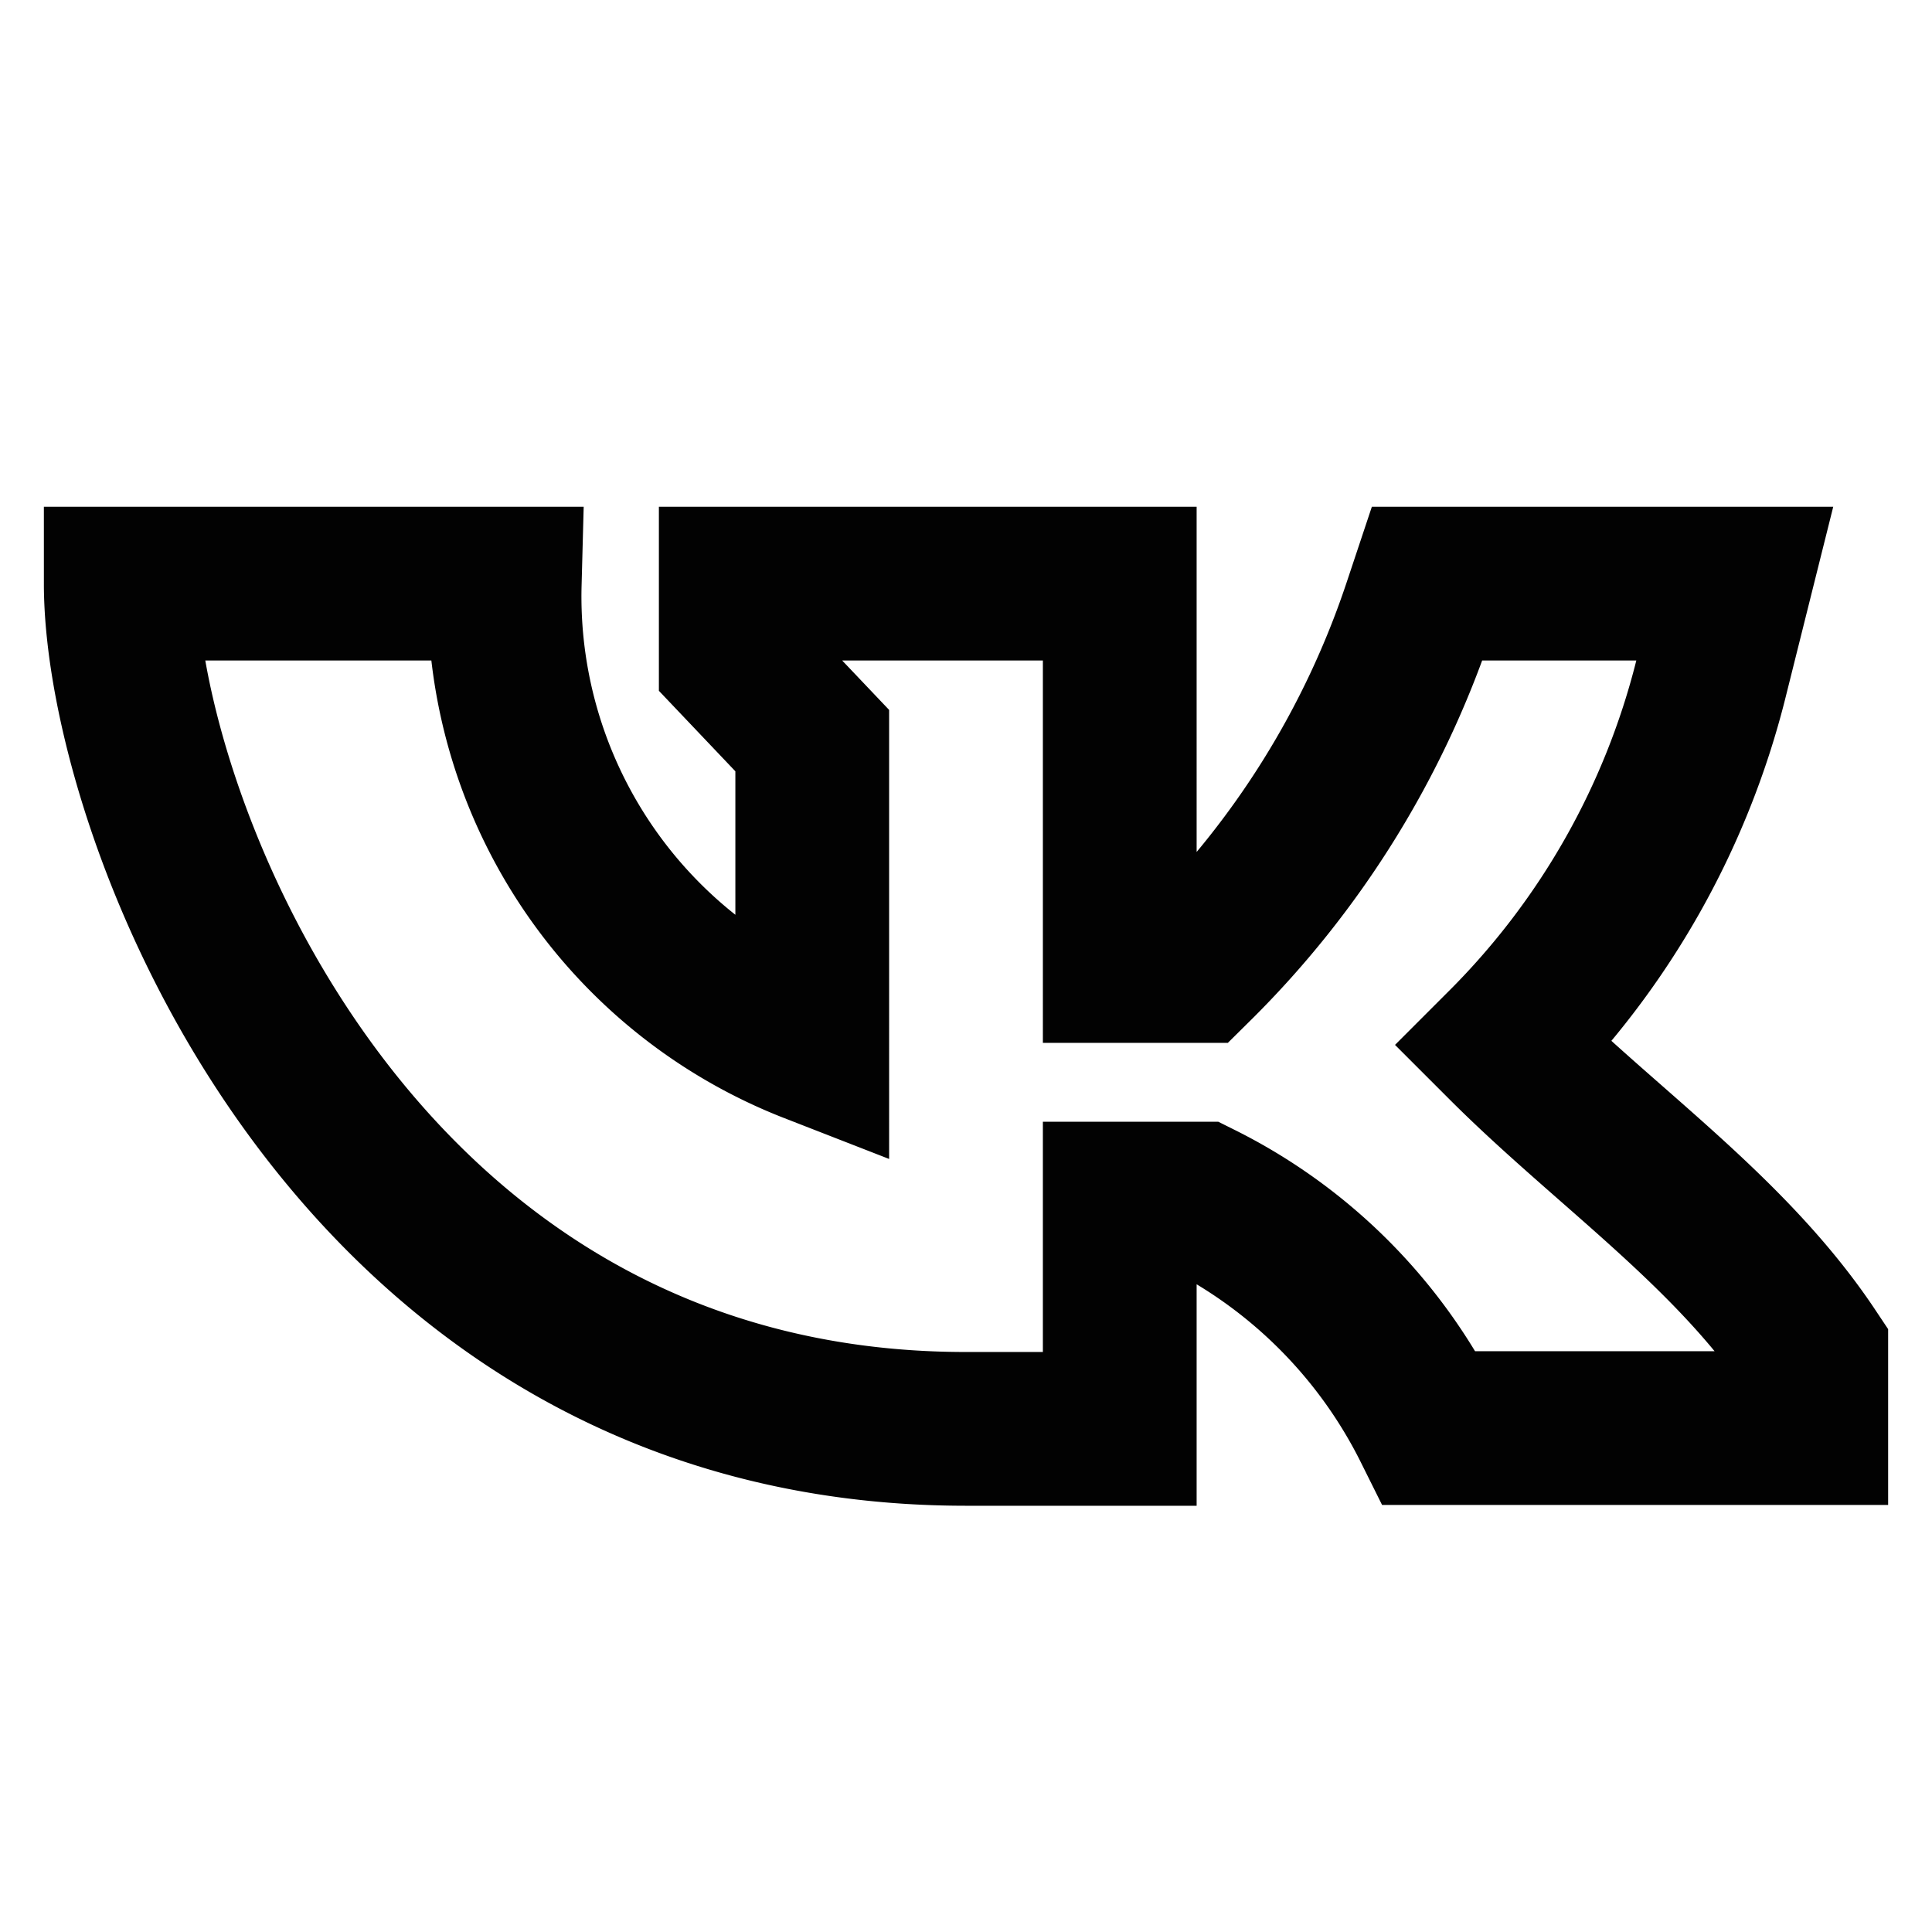 <?xml version="1.0" encoding="utf-8"?><!-- Uploaded to: SVG Repo, www.svgrepo.com, Generator: SVG Repo Mixer Tools -->
<svg width="800px" height="800px" viewBox="0 0 24 24" id="Layer_1" data-name="Layer 1" xmlns="http://www.w3.org/2000/svg"><defs><style>.cls-1{fill:none;stroke:#020202;stroke-miterlimit:10;stroke-width:1.91px;}</style></defs><path class="cls-1" d="M1.5,7.25c0,2.86,2.86,10.5,10.5,10.5h1.91V14.89h1a6.34,6.34,0,0,1,2.85,2.85H22.5V16.8c-1-1.5-2.55-2.55-3.82-3.82h0a9.79,9.79,0,0,0,2.57-4.53l.3-1.2H17.73l-.1.3A11.3,11.3,0,0,1,14.86,12h-.95V7.25H9.14V8.2l.95,1V13A6,6,0,0,1,6.27,7.25Z"/></svg>